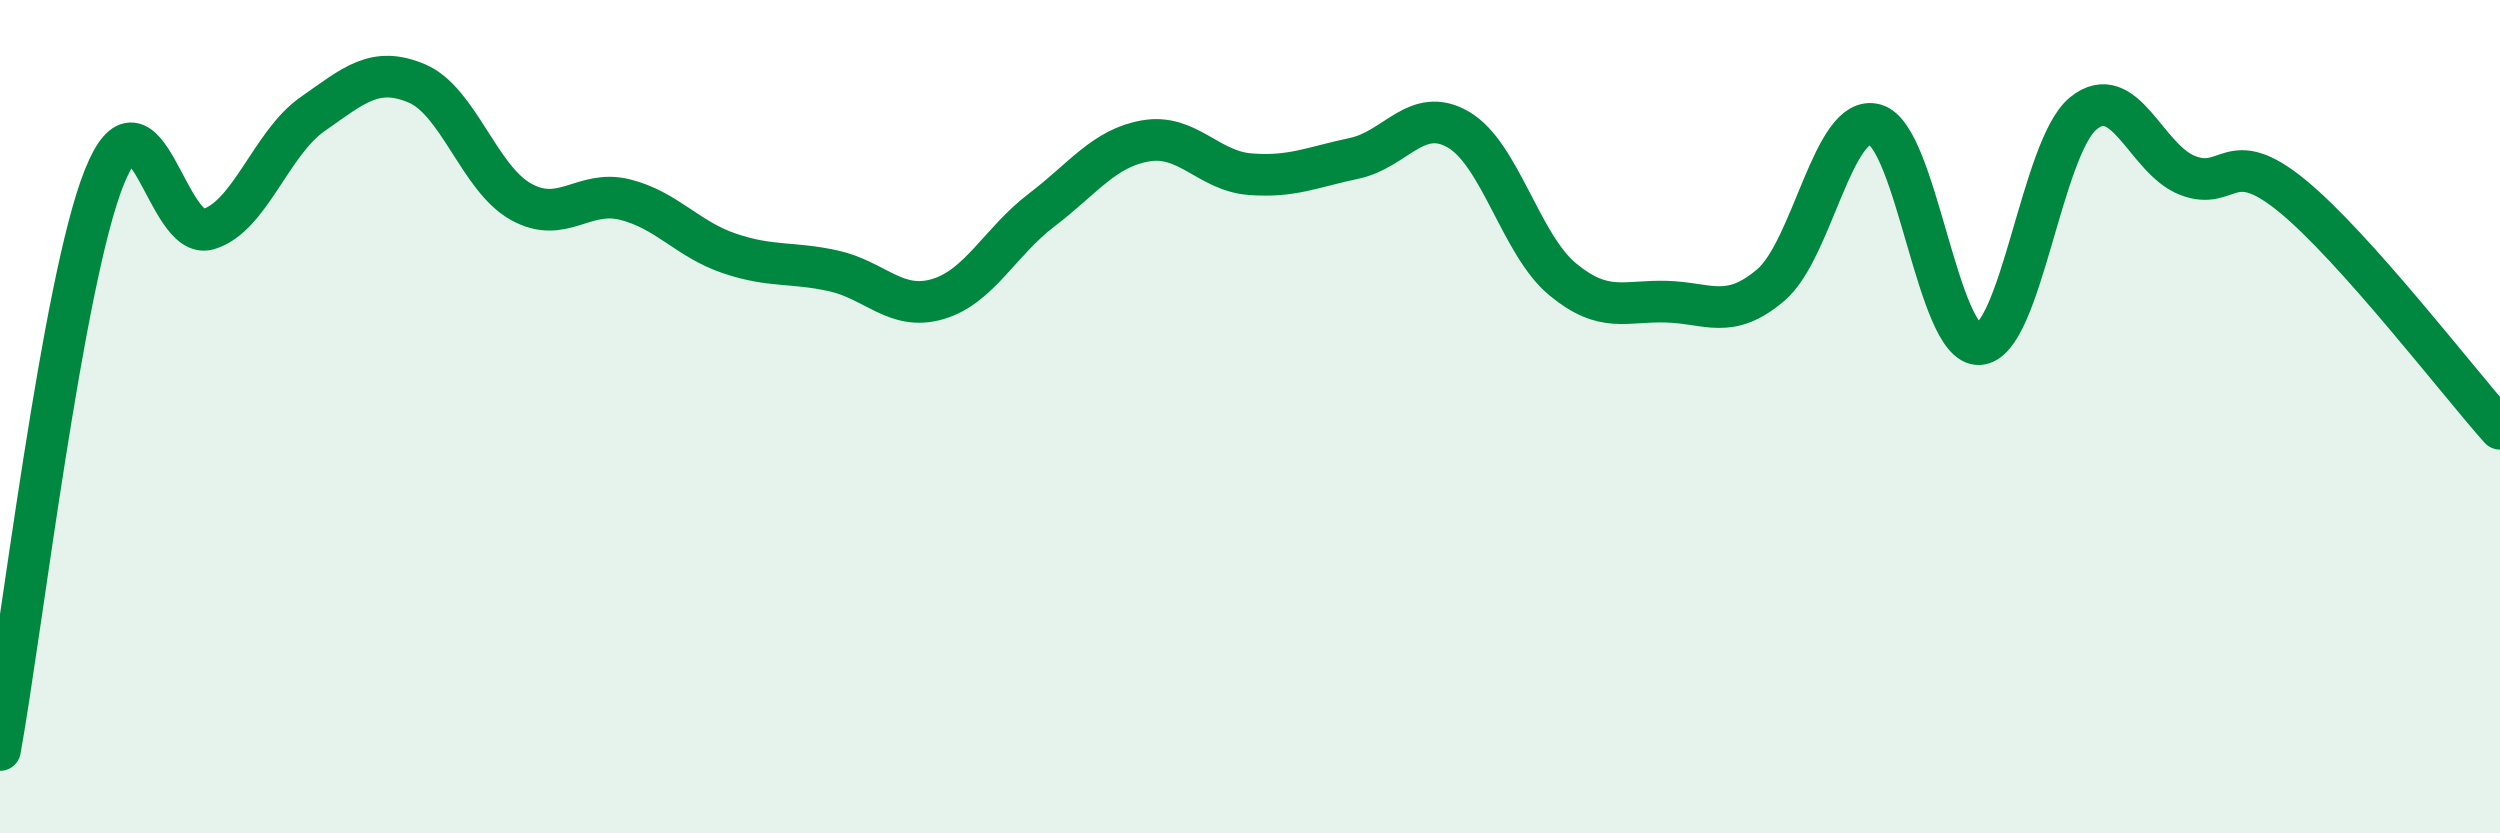 
    <svg width="60" height="20" viewBox="0 0 60 20" xmlns="http://www.w3.org/2000/svg">
      <path
        d="M 0,18 C 0.5,15.25 1.5,6.76 2.5,4.26 C 3.5,1.76 4,5.8 5,5.5 C 6,5.2 6.5,3.44 7.5,2.74 C 8.5,2.04 9,1.58 10,2 C 11,2.42 11.5,4.28 12.5,4.84 C 13.5,5.4 14,4.54 15,4.79 C 16,5.04 16.5,5.74 17.5,6.08 C 18.5,6.42 19,6.28 20,6.5 C 21,6.72 21.5,7.47 22.5,7.18 C 23.5,6.89 24,5.8 25,5.04 C 26,4.28 26.5,3.55 27.5,3.38 C 28.5,3.21 29,4.1 30,4.18 C 31,4.26 31.5,4.01 32.5,3.8 C 33.5,3.59 34,2.53 35,3.11 C 36,3.69 36.5,5.87 37.5,6.7 C 38.5,7.53 39,7.21 40,7.24 C 41,7.27 41.5,7.69 42.5,6.84 C 43.5,5.99 44,2.71 45,2.99 C 46,3.27 46.5,8.31 47.5,8.26 C 48.5,8.21 49,3.53 50,2.72 C 51,1.91 51.5,3.82 52.5,4.21 C 53.5,4.6 53.5,3.47 55,4.69 C 56.5,5.91 59,9.17 60,10.29L60 20L0 20Z"
        fill="#008740"
        opacity="0.1"
        stroke-linecap="round"
        stroke-linejoin="round"
      />
      <path
        d="M 0,18 C 0.5,15.25 1.5,6.76 2.5,4.26 C 3.5,1.76 4,5.8 5,5.5 C 6,5.2 6.5,3.44 7.5,2.74 C 8.5,2.04 9,1.58 10,2 C 11,2.42 11.5,4.28 12.5,4.84 C 13.5,5.4 14,4.54 15,4.79 C 16,5.04 16.5,5.74 17.5,6.08 C 18.5,6.42 19,6.28 20,6.5 C 21,6.72 21.5,7.47 22.5,7.18 C 23.5,6.89 24,5.8 25,5.04 C 26,4.28 26.5,3.55 27.5,3.38 C 28.5,3.21 29,4.1 30,4.18 C 31,4.26 31.5,4.01 32.5,3.8 C 33.5,3.59 34,2.53 35,3.11 C 36,3.69 36.5,5.87 37.5,6.7 C 38.5,7.53 39,7.21 40,7.24 C 41,7.27 41.5,7.69 42.5,6.84 C 43.5,5.99 44,2.71 45,2.99 C 46,3.27 46.5,8.31 47.5,8.26 C 48.5,8.21 49,3.53 50,2.72 C 51,1.91 51.5,3.82 52.5,4.21 C 53.5,4.6 53.5,3.47 55,4.69 C 56.5,5.91 59,9.17 60,10.29"
        stroke="#008740"
        stroke-width="1"
        fill="none"
        stroke-linecap="round"
        stroke-linejoin="round"
      />
    </svg>
  
